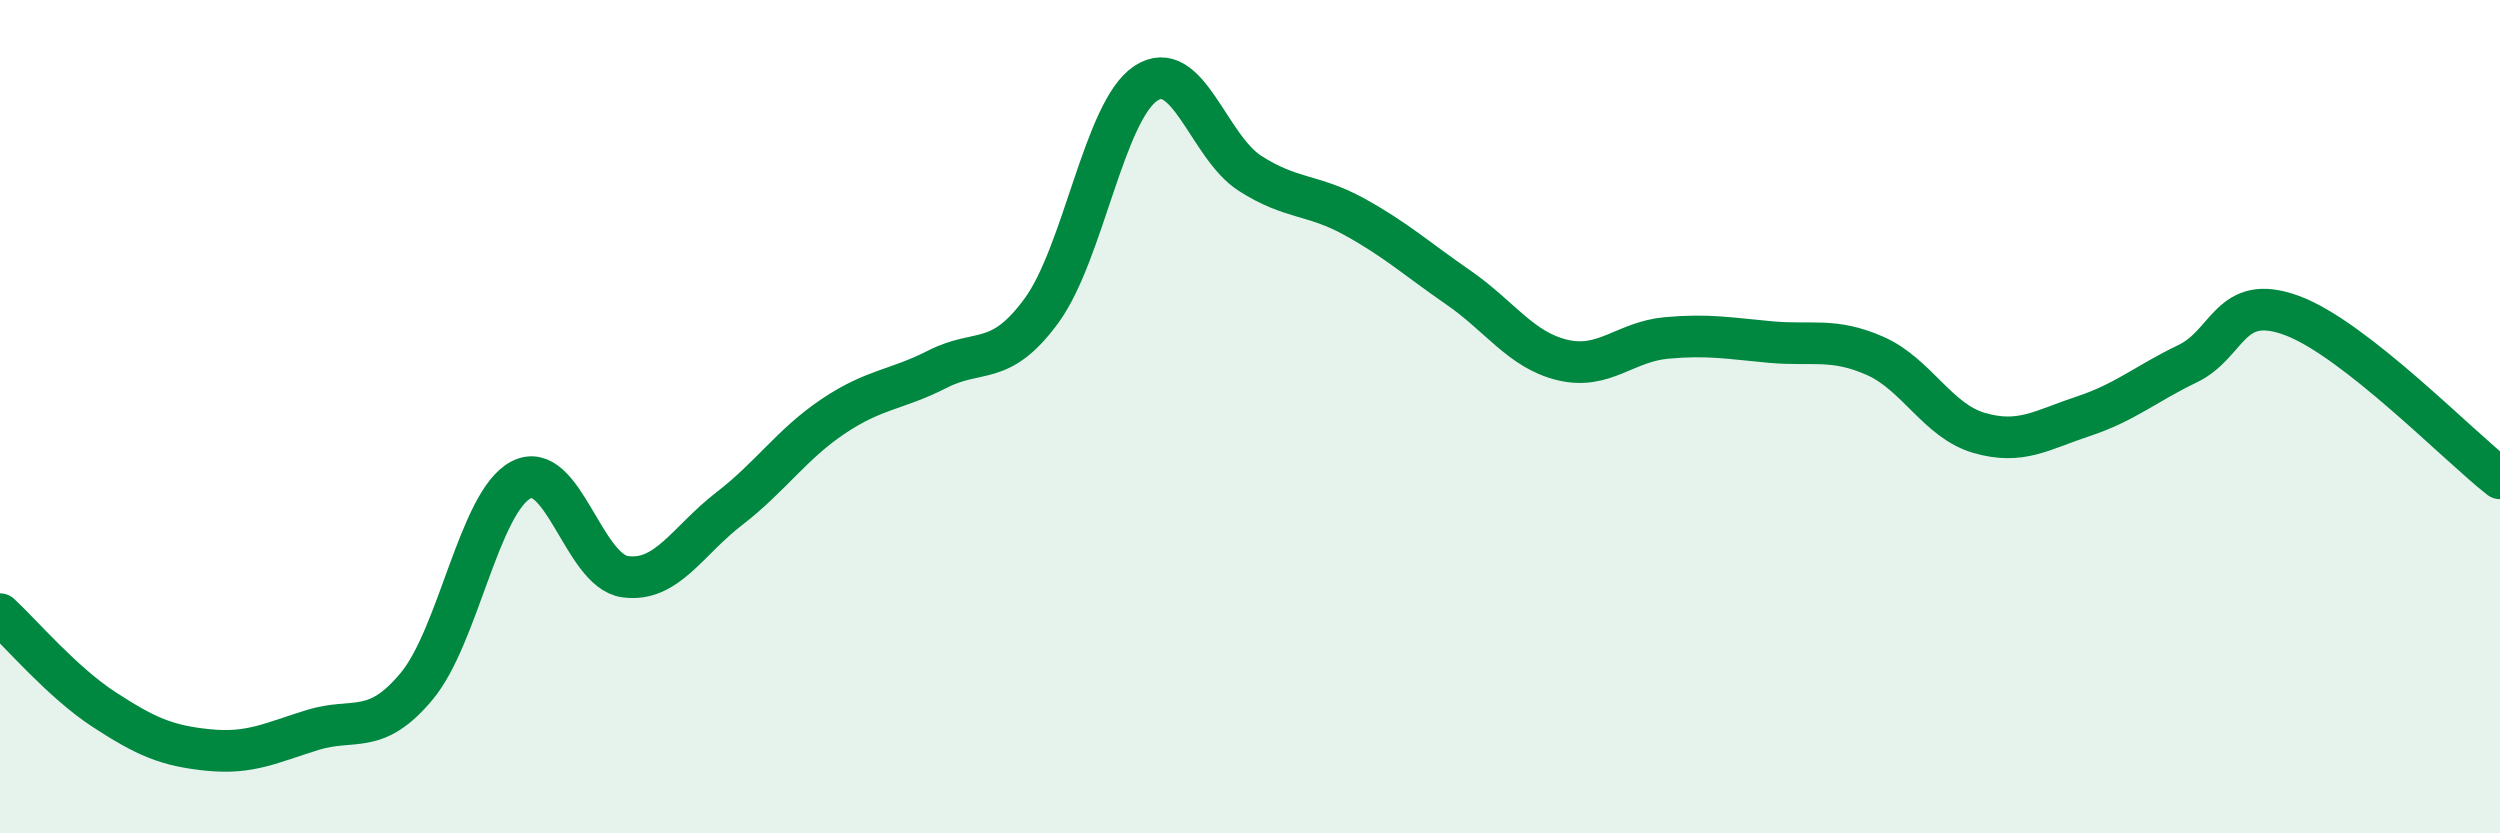 
    <svg width="60" height="20" viewBox="0 0 60 20" xmlns="http://www.w3.org/2000/svg">
      <path
        d="M 0,14.74 C 0.5,15.2 1.5,16.38 2.5,17.03 C 3.5,17.68 4,17.9 5,18 C 6,18.1 6.5,17.83 7.5,17.52 C 8.5,17.21 9,17.67 10,16.47 C 11,15.27 11.5,12.05 12.5,11.52 C 13.5,10.99 14,13.7 15,13.84 C 16,13.98 16.5,12.98 17.5,12.21 C 18.5,11.44 19,10.66 20,9.99 C 21,9.32 21.5,9.37 22.5,8.86 C 23.5,8.35 24,8.82 25,7.45 C 26,6.08 26.5,2.66 27.5,2 C 28.5,1.34 29,3.52 30,4.16 C 31,4.8 31.5,4.65 32.5,5.2 C 33.5,5.75 34,6.21 35,6.9 C 36,7.59 36.5,8.4 37.5,8.64 C 38.5,8.88 39,8.2 40,8.11 C 41,8.02 41.5,8.12 42.5,8.21 C 43.5,8.3 44,8.1 45,8.54 C 46,8.98 46.5,10.1 47.5,10.39 C 48.5,10.68 49,10.32 50,9.99 C 51,9.66 51.5,9.21 52.5,8.73 C 53.5,8.25 53.5,7.02 55,7.57 C 56.5,8.12 59,10.7 60,11.48L60 20L0 20Z"
        fill="#008740"
        opacity="0.1"
        stroke-linecap="round"
        stroke-linejoin="round"
      />
      <path
        d="M 0,14.74 C 0.5,15.2 1.5,16.38 2.5,17.03 C 3.5,17.68 4,17.9 5,18 C 6,18.1 6.5,17.83 7.5,17.52 C 8.5,17.21 9,17.67 10,16.47 C 11,15.27 11.5,12.05 12.5,11.52 C 13.5,10.99 14,13.7 15,13.84 C 16,13.98 16.5,12.98 17.5,12.21 C 18.5,11.44 19,10.66 20,9.99 C 21,9.32 21.5,9.37 22.5,8.86 C 23.5,8.35 24,8.82 25,7.45 C 26,6.08 26.5,2.66 27.5,2 C 28.5,1.34 29,3.52 30,4.16 C 31,4.8 31.5,4.65 32.5,5.2 C 33.5,5.75 34,6.21 35,6.9 C 36,7.59 36.5,8.4 37.5,8.64 C 38.5,8.88 39,8.2 40,8.11 C 41,8.02 41.5,8.12 42.5,8.21 C 43.5,8.3 44,8.1 45,8.54 C 46,8.98 46.5,10.1 47.5,10.39 C 48.5,10.68 49,10.32 50,9.99 C 51,9.66 51.5,9.21 52.5,8.73 C 53.5,8.25 53.5,7.02 55,7.57 C 56.5,8.12 59,10.7 60,11.48"
        stroke="#008740"
        stroke-width="1"
        fill="none"
        stroke-linecap="round"
        stroke-linejoin="round"
      />
    </svg>
  